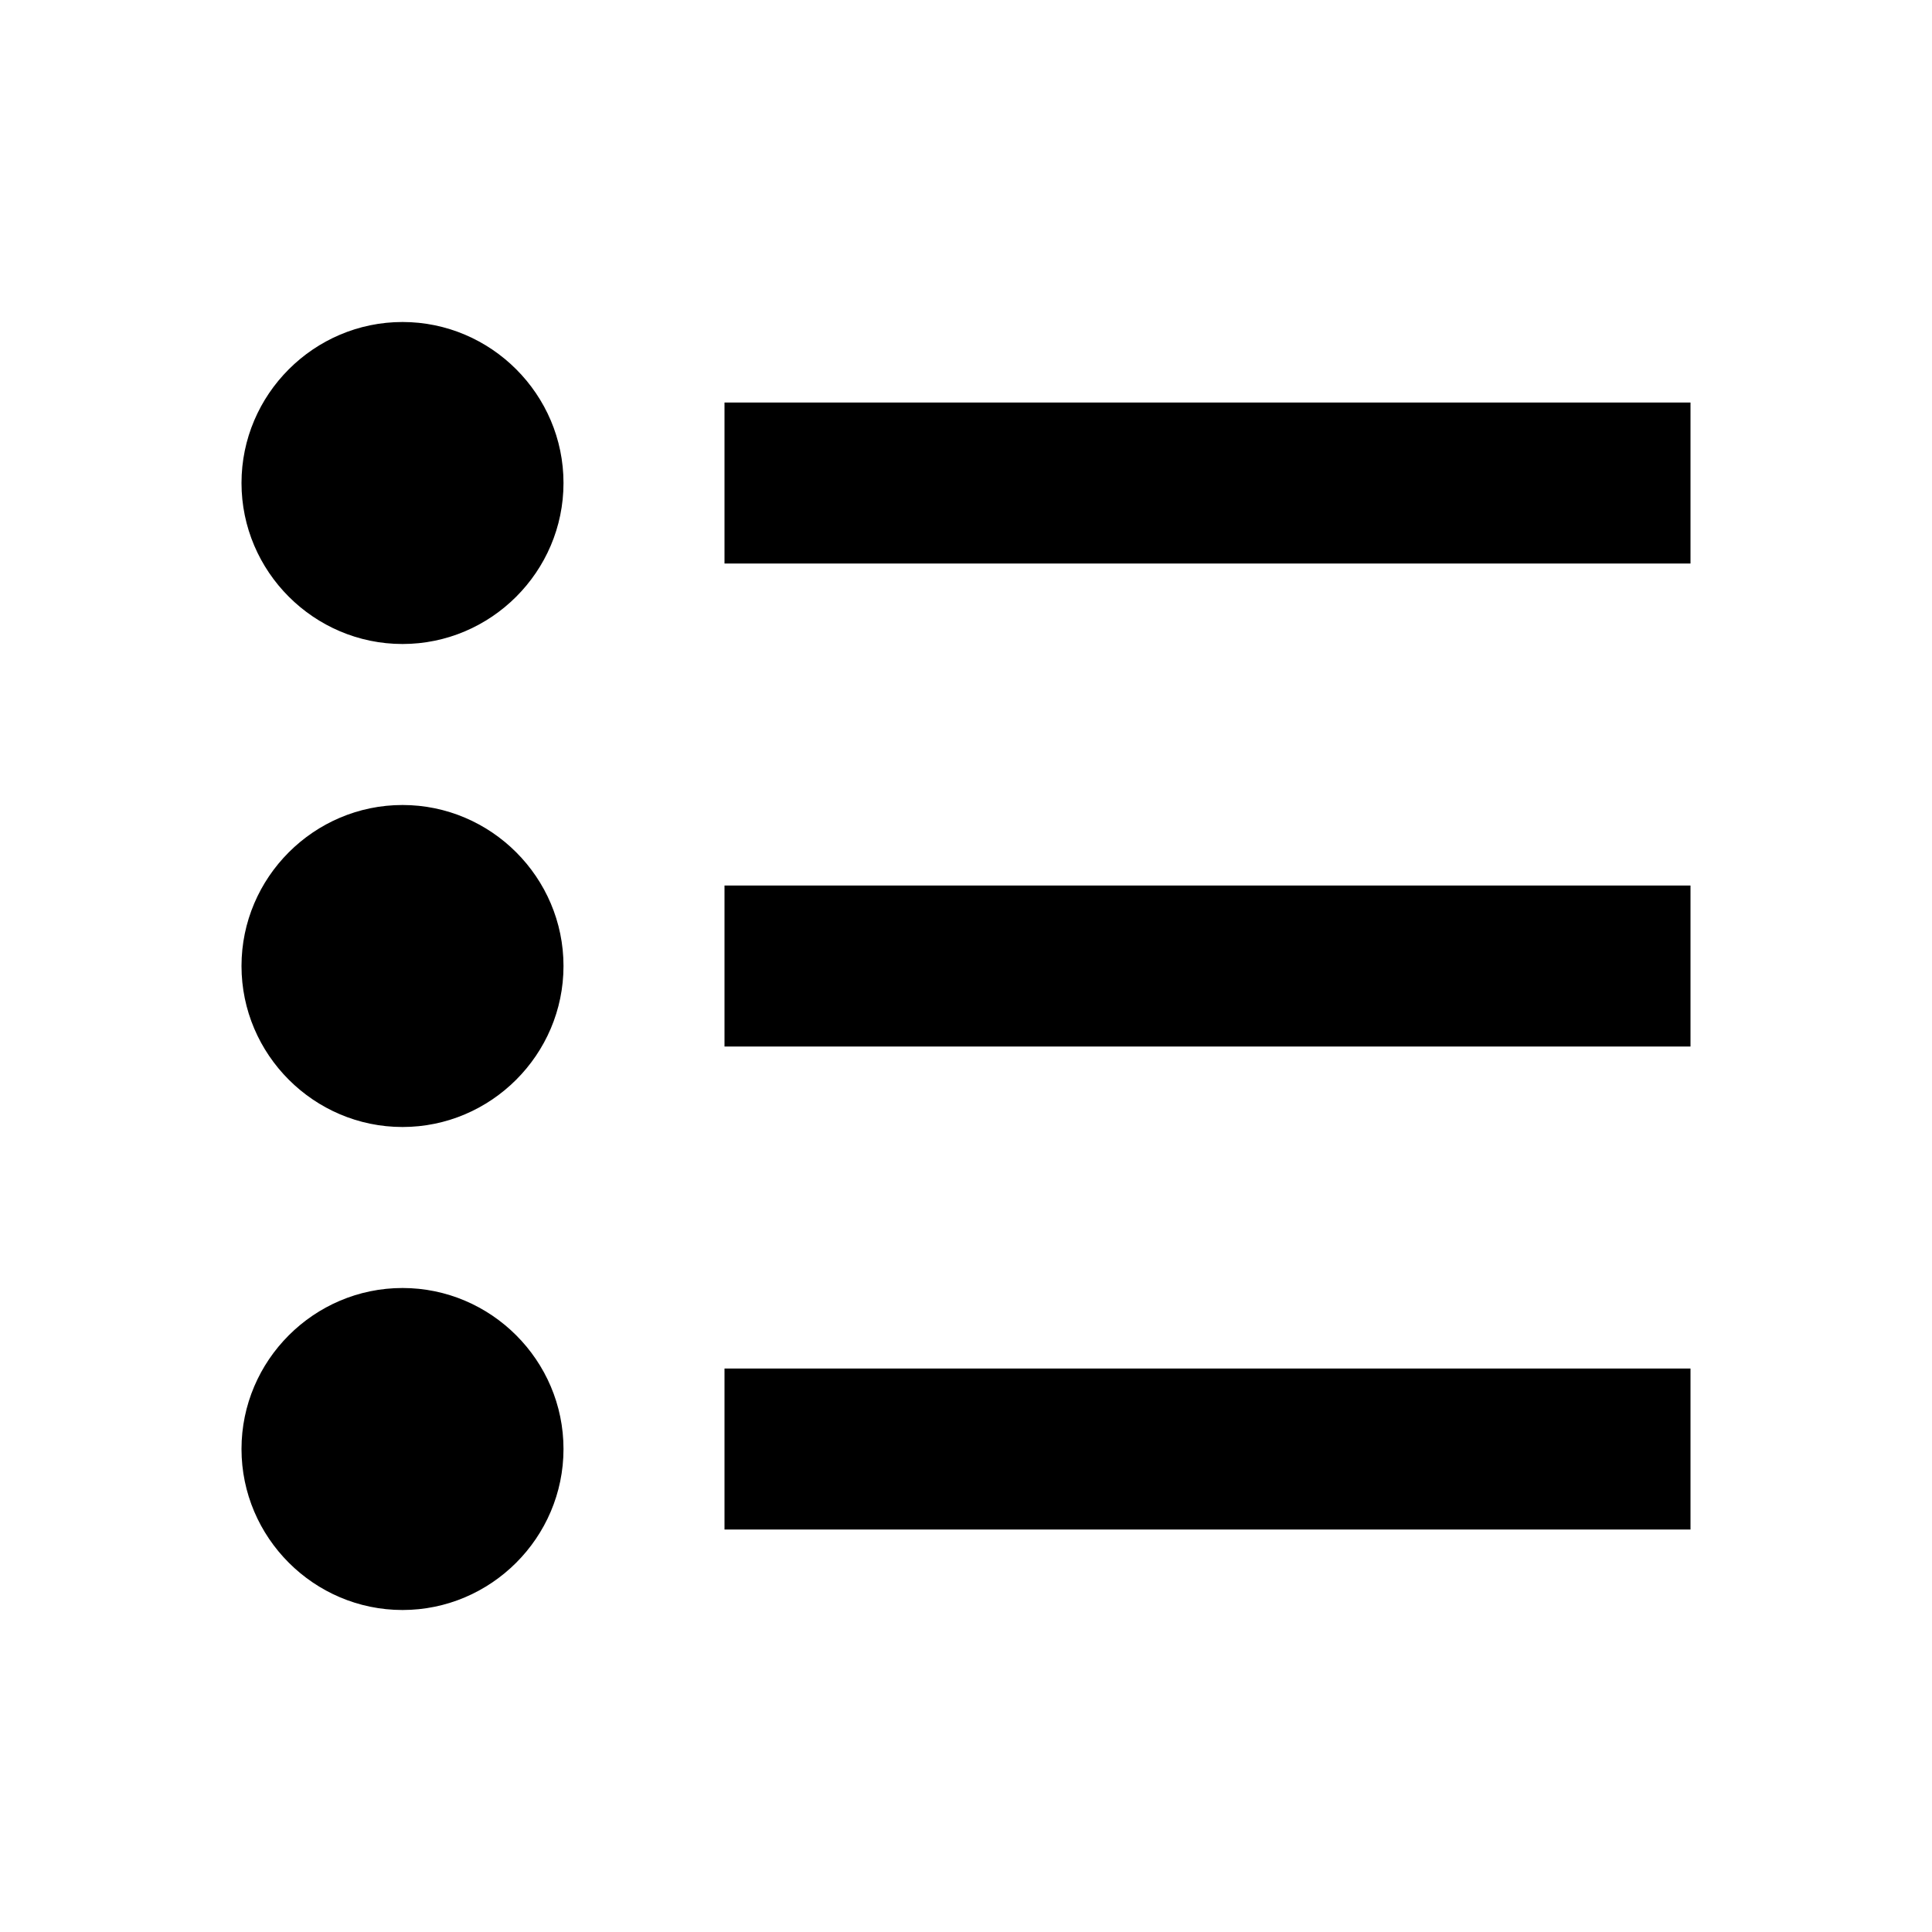 <?xml version="1.0" encoding="utf-8"?>
<svg xmlns="http://www.w3.org/2000/svg" width="24" height="24" viewBox="0 0 24 24">
    <path d="M21 7h-12v-2h12v2zm-14-1c0 1.1-.9 2-2 2s-2-.9-2-2 .9-2 2-2 2 .9 2 2zm14 7h-12v-2h12v2zm-14-1c0 1.1-.9 2-2 2s-2-.9-2-2 .9-2 2-2 2 .9 2 2zm14 7h-12v-2h12v2zm-14-1c0 1.1-.9 2-2 2s-2-.9-2-2 .9-2 2-2 2 .9 2 2z"/>
</svg>
